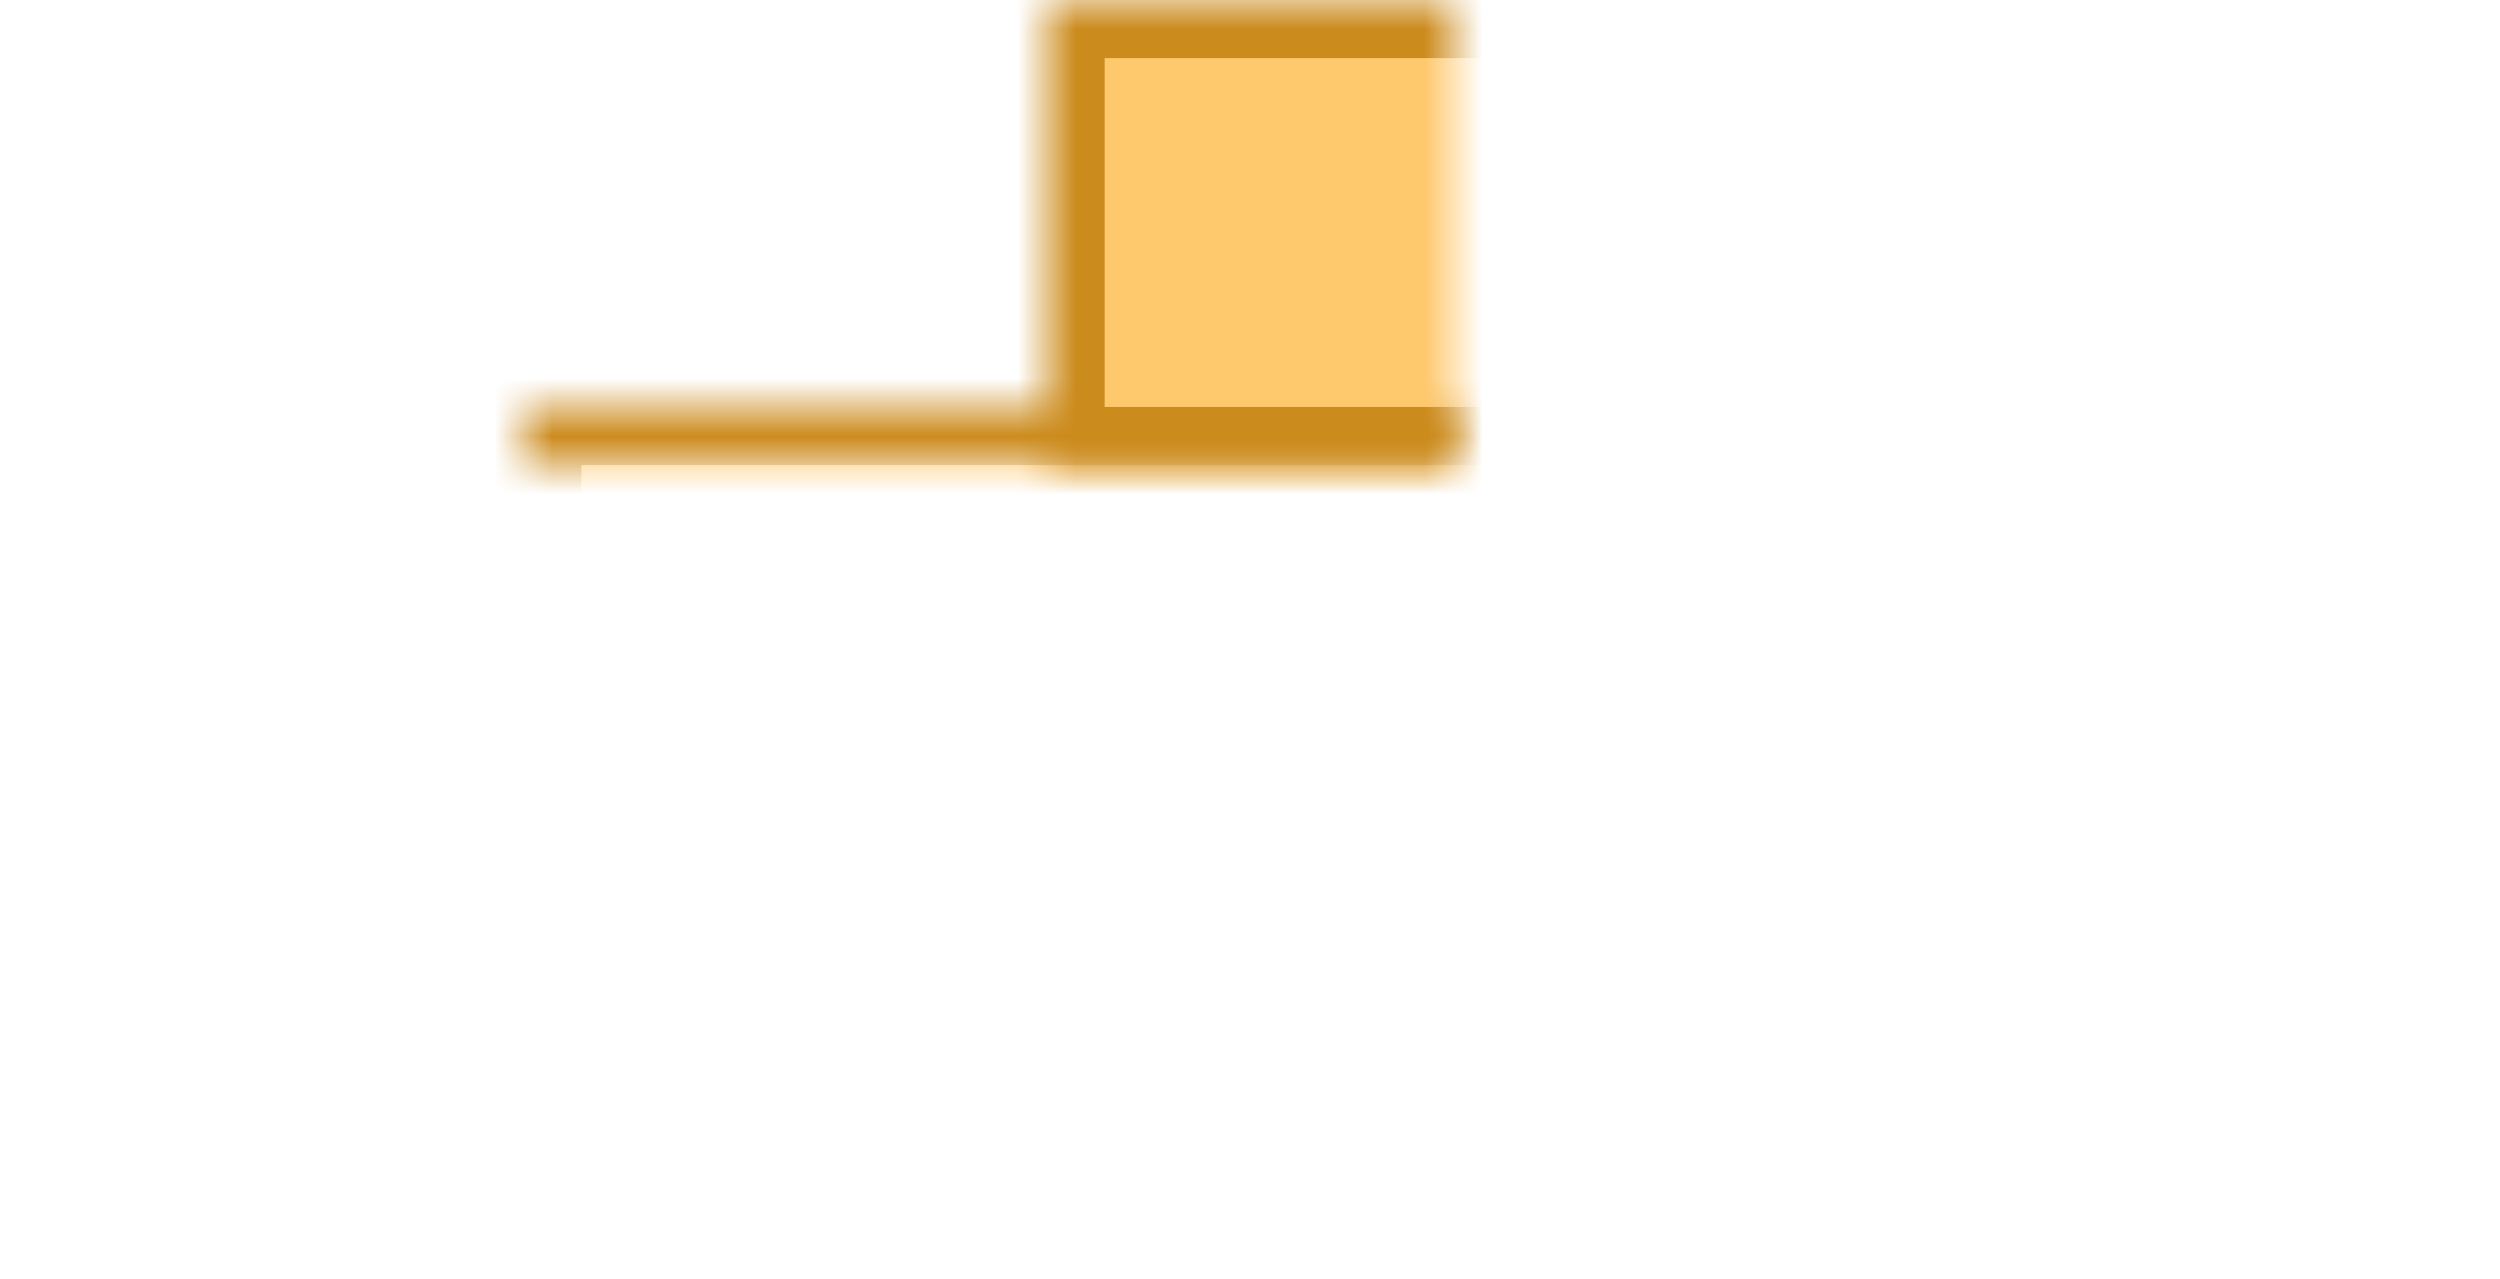 <?xml version="1.0" encoding="UTF-8"?>
<svg width="43px" height="22px" viewBox="0 0 43 22" version="1.1" xmlns="http://www.w3.org/2000/svg" xmlns:xlink="http://www.w3.org/1999/xlink">
    <!-- Generator: Sketch 39.1 (31720) - http://www.bohemiancoding.com/sketch -->
    <title>Group 6</title>
    <desc>Created with Sketch.</desc>
    <defs>
        <rect id="path-1" x="0" y="14" width="25" height="8"></rect>
        <mask id="mask-2" maskContentUnits="userSpaceOnUse" maskUnits="objectBoundingBox" x="0" y="0" width="25" height="8" fill="white">
            <use xlink:href="#path-1"></use>
        </mask>
        <rect id="path-3" x="9" y="7" width="25" height="8"></rect>
        <mask id="mask-4" maskContentUnits="userSpaceOnUse" maskUnits="objectBoundingBox" x="0" y="0" width="25" height="8" fill="white">
            <use xlink:href="#path-3"></use>
        </mask>
        <rect id="path-5" x="18" y="0" width="25" height="8"></rect>
        <mask id="mask-6" maskContentUnits="userSpaceOnUse" maskUnits="objectBoundingBox" x="0" y="0" width="25" height="8" fill="white">
            <use xlink:href="#path-5"></use>
        </mask>
    </defs>
    <g id="Page-1" stroke="none" stroke-width="1" fill="none" fill-rule="evenodd">
        <g id="Wareframe" transform="translate(-598, -1061)" stroke="#CC8B1D" stroke-width="2" fill="#FEC86D">
            <g id="Group-33" transform="translate(598, 1054)">
                <g id="Group-6" transform="translate(0, 7)">
                    <use id="Rectangle-5" mask="url(#mask-2)" xlink:href="#path-1"></use>
                    <use id="Rectangle-5" mask="url(#mask-4)" xlink:href="#path-3"></use>
                    <use id="Rectangle-5" mask="url(#mask-6)" xlink:href="#path-5"></use>
                </g>
            </g>
        </g>
    </g>
</svg>